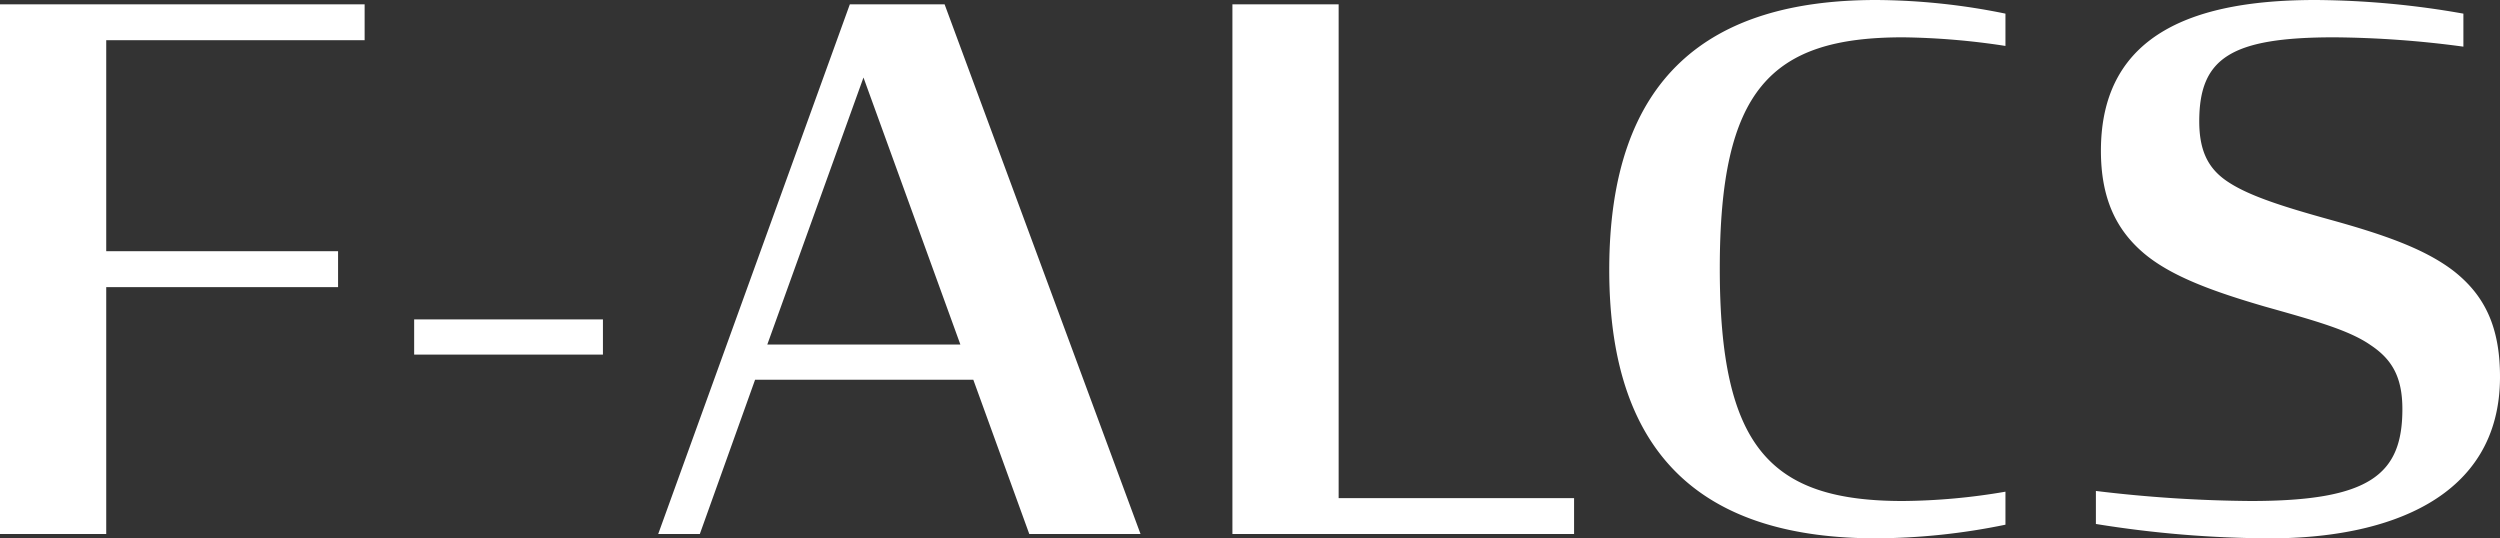 <svg xmlns="http://www.w3.org/2000/svg" width="208.98" height="45" viewBox="0 0 208.98 45">
  <rect x="0" y="0" width="208.98" height="45" fill="#333333" stroke="none"/>
  <path id="パス_8530" data-name="パス 8530" d="M304.98,56h8.88V35.36h19.38v-3H313.86V14.72h21.6v-3H304.98ZM339.6,41h15.78V38.06H339.6ZM360,56h3.48l4.62-12.9h18.24L391.02,56h9.3L383.94,11.72h-7.92Zm17.16-38.16,8.1,22.32H369.12ZM408,56h28.56V53H416.88V11.72H408Zm53.82.36a54.562,54.562,0,0,0,10.8-1.14V52.46a52.437,52.437,0,0,1-8.58.78c-11.1,0-15.3-4.5-15.3-19.44,0-14.88,4.2-19.32,15.3-19.32a60.56,60.56,0,0,1,8.58.72V12.5a55.038,55.038,0,0,0-10.8-1.14c-13.98,0-22.32,6.42-22.32,22.56C439.5,50,447.9,56.36,461.82,56.36Zm32.94,0c9.72,0,19.2-3.3,19.2-13.5,0-4.14-1.26-6.78-3.84-8.82-2.4-1.86-5.82-3.06-10.38-4.32-3.9-1.08-6.72-1.98-8.46-3.12-1.68-1.08-2.46-2.58-2.46-5.1,0-5.28,2.64-7.02,11.28-7.02a84.75,84.75,0,0,1,10.8.78V12.5a72.781,72.781,0,0,0-12.36-1.14c-9.72,0-17.94,2.58-17.94,12.6,0,3.96,1.26,6.6,3.6,8.58,2.28,1.92,5.76,3.18,10.08,4.44,4.26,1.2,7.08,1.98,8.88,3.24,1.8,1.2,2.64,2.7,2.64,5.34,0,5.46-2.7,7.68-12.66,7.68a113.768,113.768,0,0,1-12.96-.84v2.76A92.5,92.5,0,0,0,494.76,56.36Z" transform="translate(-304.98 -11.36)" fill="#fff"/>
</svg>
